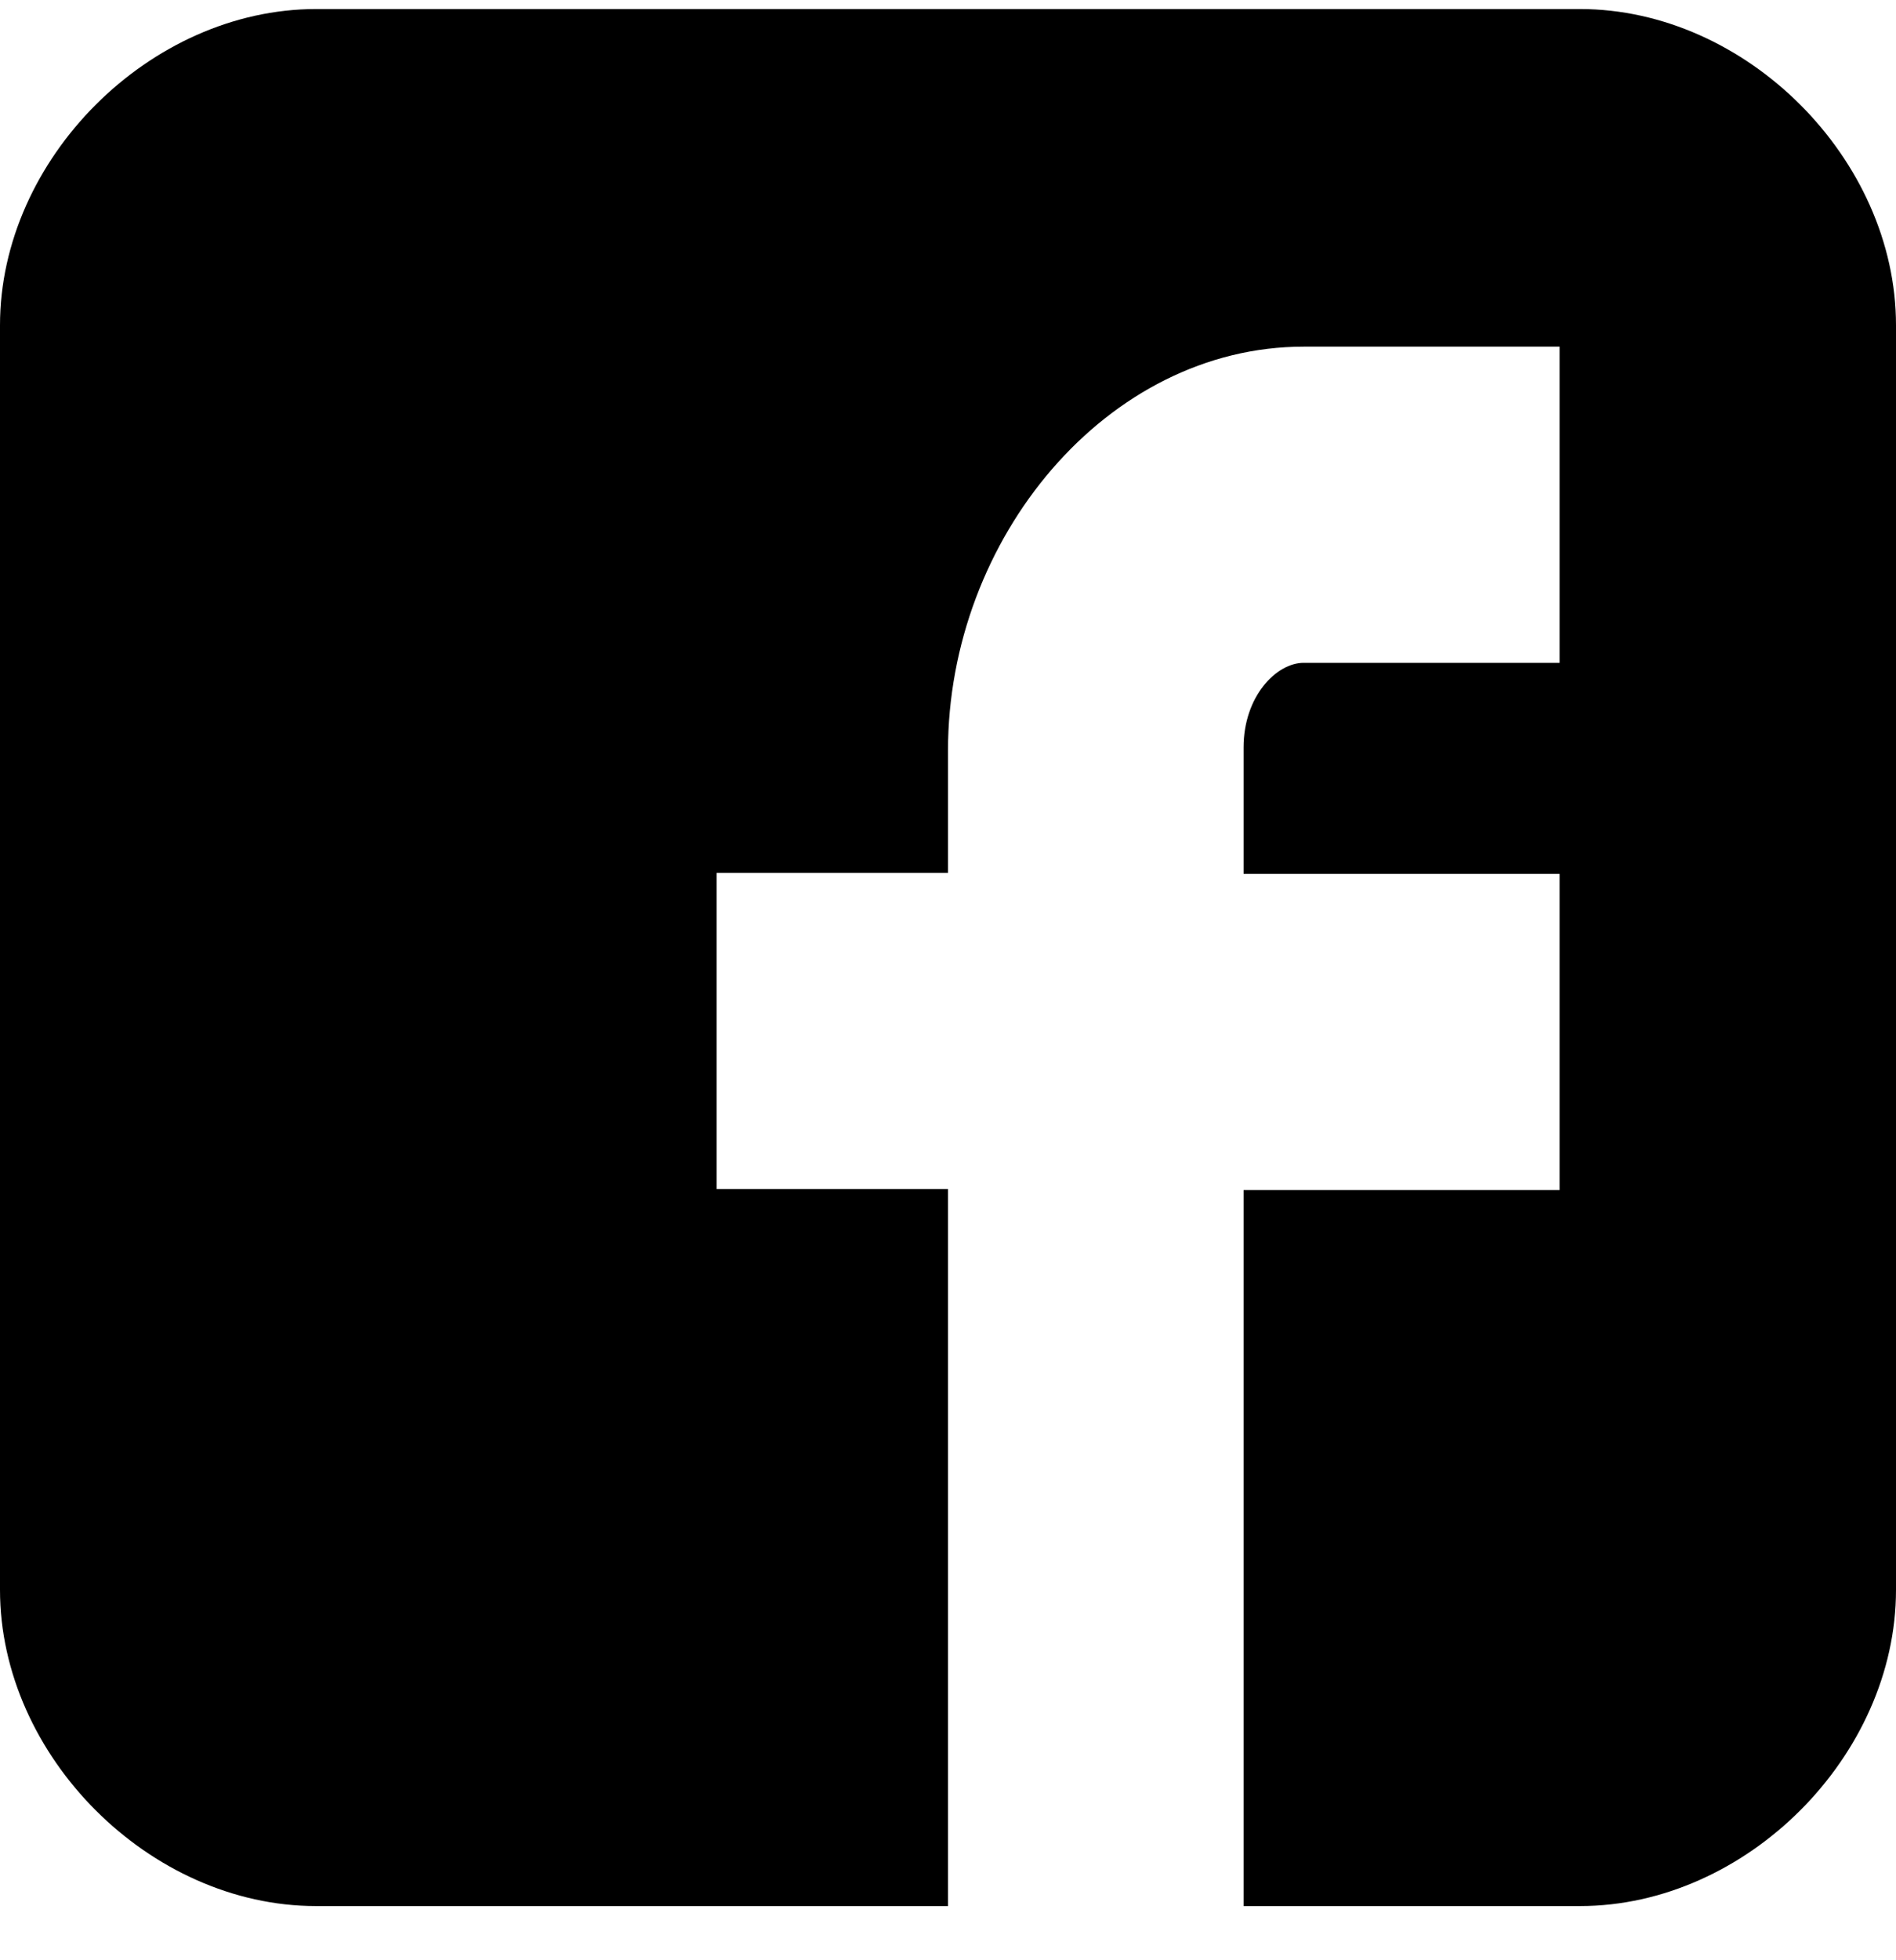 <?xml version="1.0" encoding="UTF-8"?> <svg xmlns="http://www.w3.org/2000/svg" width="30" height="31" viewBox="0 0 30 31" fill="none"><path d="M30 5.143C30 2.514 27.629 0.143 25 0.143H5C2.371 0.143 0 2.514 0 5.143V25.143C0 27.772 2.371 30.143 5 30.143H15V18.804H11.339V13.804H15V11.869C15 8.514 17.516 5.482 20.629 5.482H24.677V10.482H20.629C20.194 10.482 19.677 11.014 19.677 11.82V13.82H24.677V18.82H19.677V30.143H25C27.629 30.143 30 27.772 30 25.143V5.143Z" fill="black"></path></svg> 